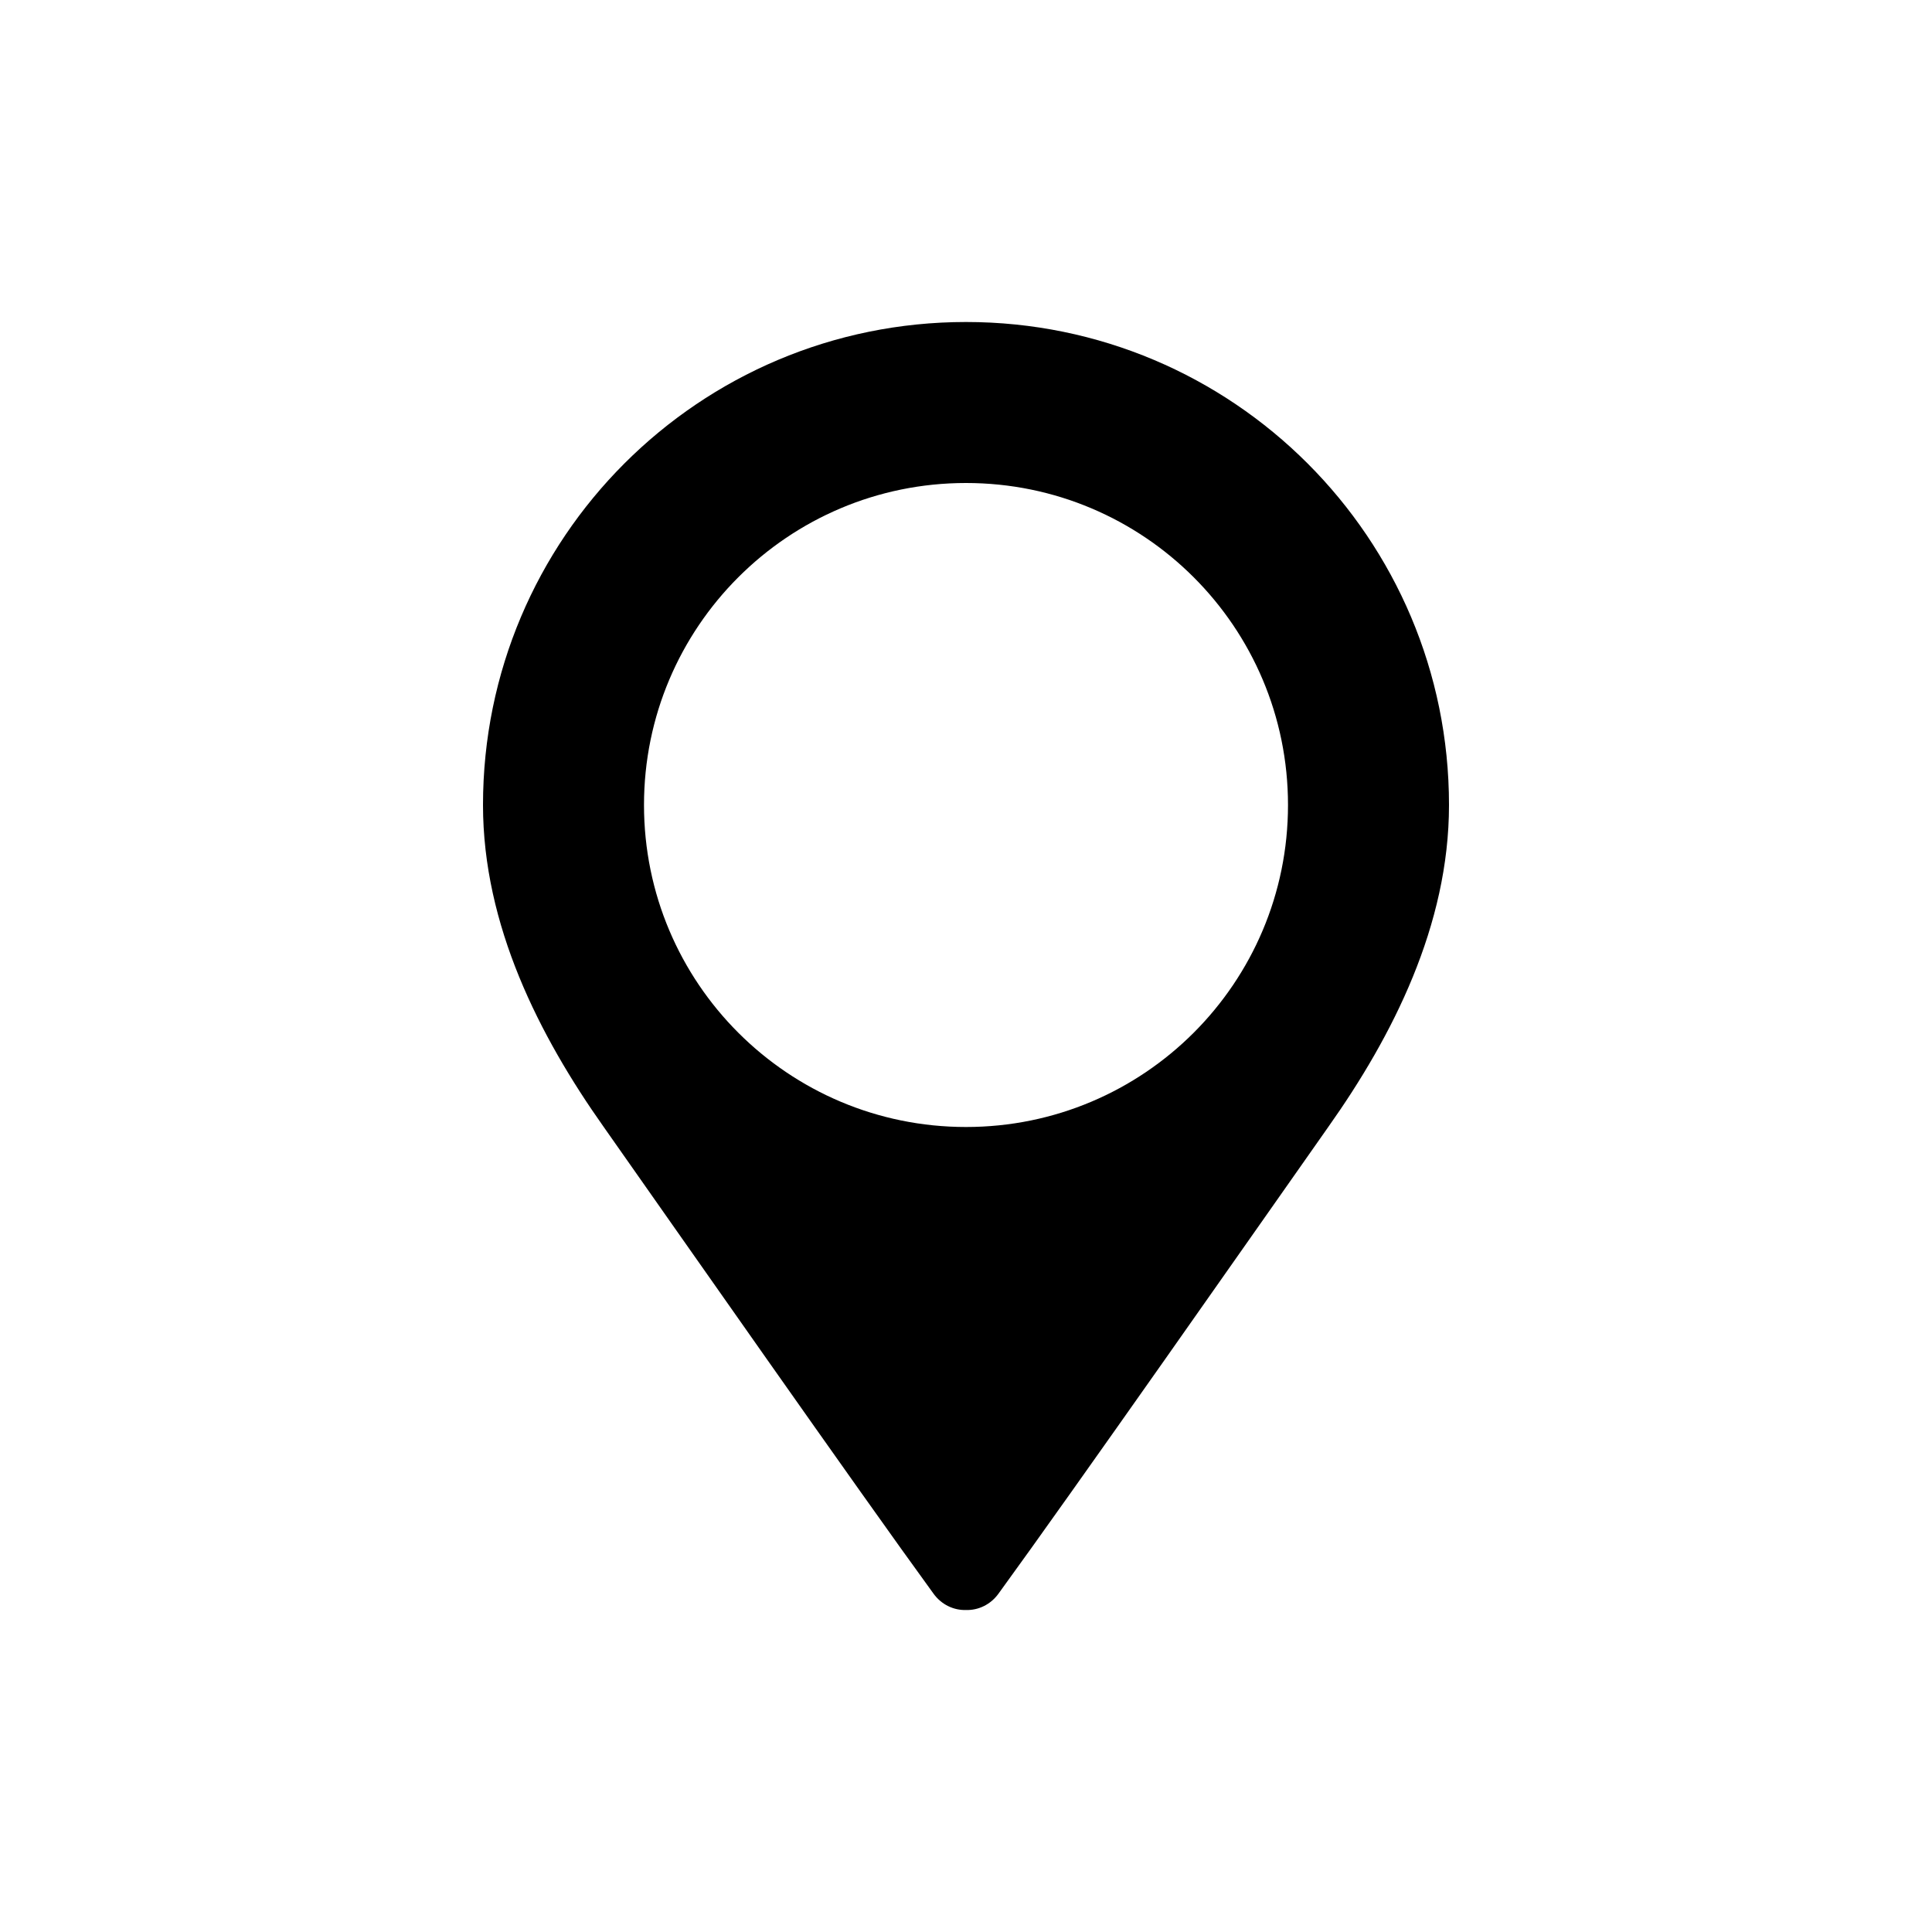 <svg width="48" height="48" viewBox="0 0 48 48" fill="none" xmlns="http://www.w3.org/2000/svg">
<path d="M24 8C17.37 8 12 13.37 12 20C12 22.99 13.4 25.74 15 28C16.73 30.46 21.34 37.05 23.19 39.59C23.39 39.87 23.7 40.01 24 40C24.3 40.01 24.61 39.87 24.81 39.59C26.66 37.05 31.27 30.46 33 28C34.6 25.74 36 22.99 36 20C36 13.37 30.63 8 24 8ZM24 28C19.58 28 16 24.42 16 20C16 15.58 19.58 12 24 12C28.42 12 32 15.58 32 20C32 24.42 28.42 28 24 28Z" fill="black"/>
</svg>
